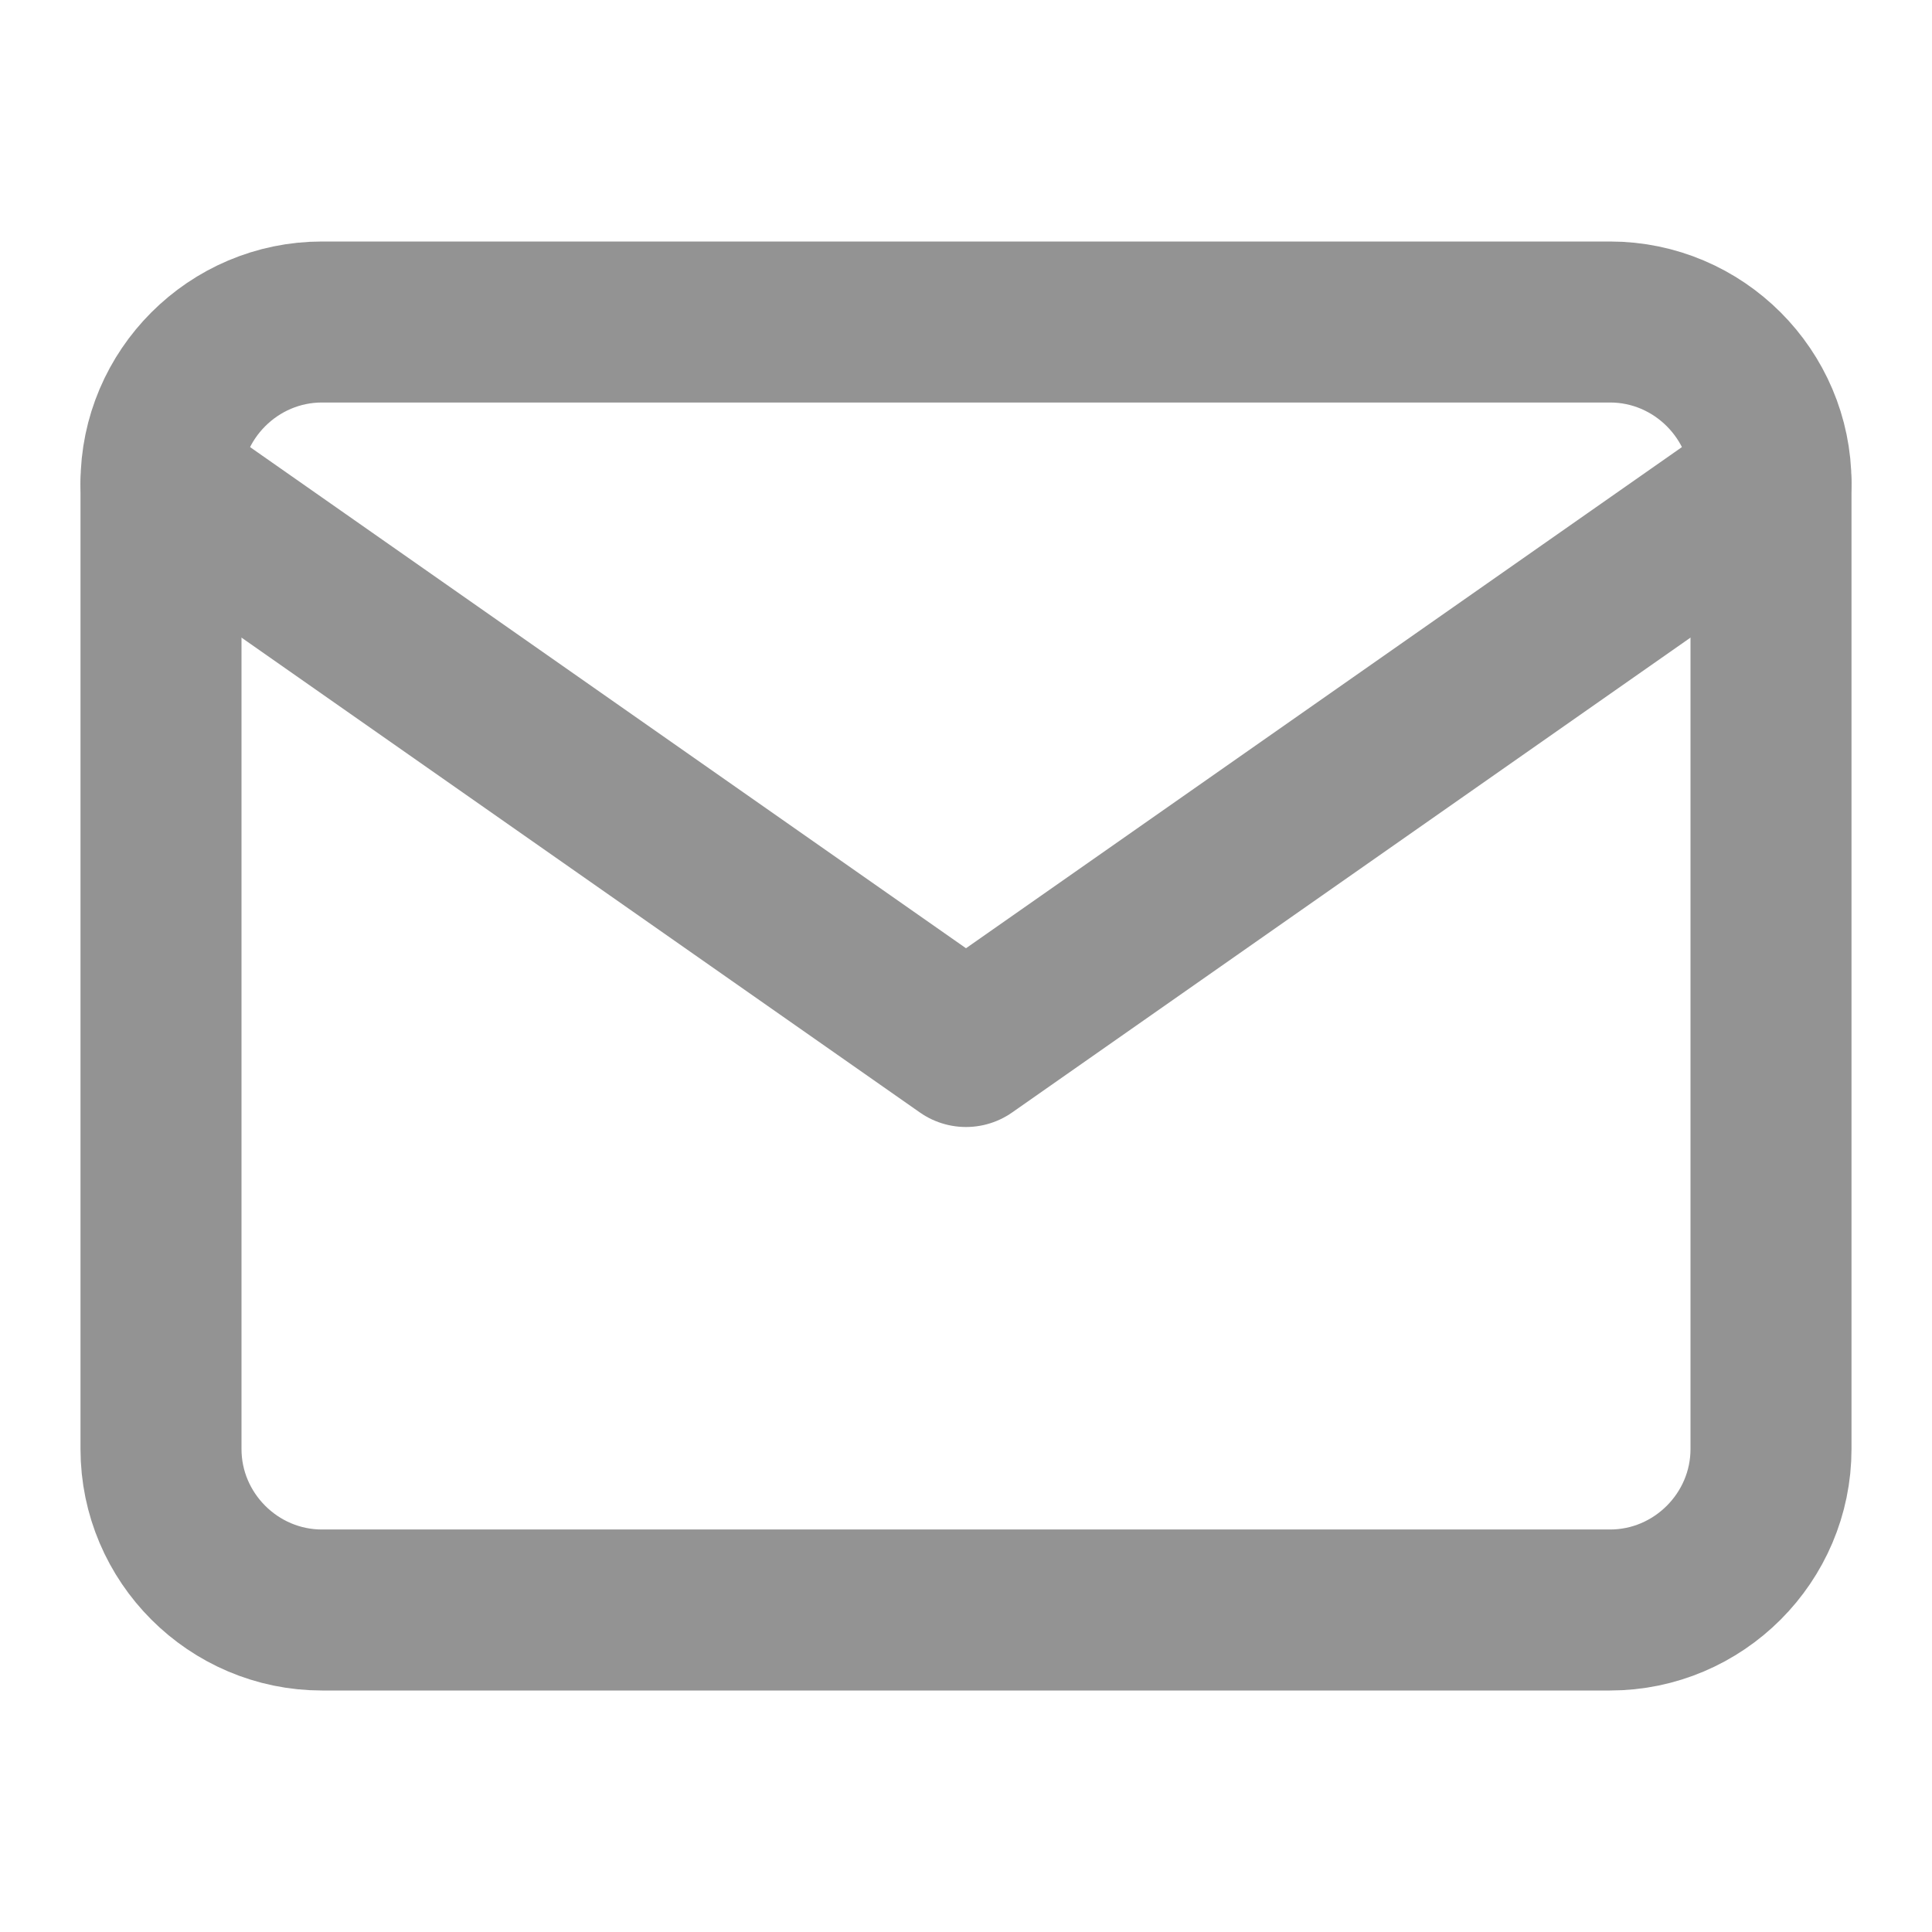 <svg width="24" height="24" viewBox="0 0 24 24" fill="none" xmlns="http://www.w3.org/2000/svg">
<path d="M4 4H20C21.1 4 22 4.9 22 6V18C22 19.1 21.1 20 20 20H4C2.9 20 2 19.1 2 18V6C2 4.9 2.9 4 4 4Z" stroke="#939393" stroke-width="2" stroke-linecap="round" stroke-linejoin="round"/>
<path d="M22 6L12 13L2 6" stroke="#939393" stroke-width="2" stroke-linecap="round" stroke-linejoin="round"/>
</svg>
